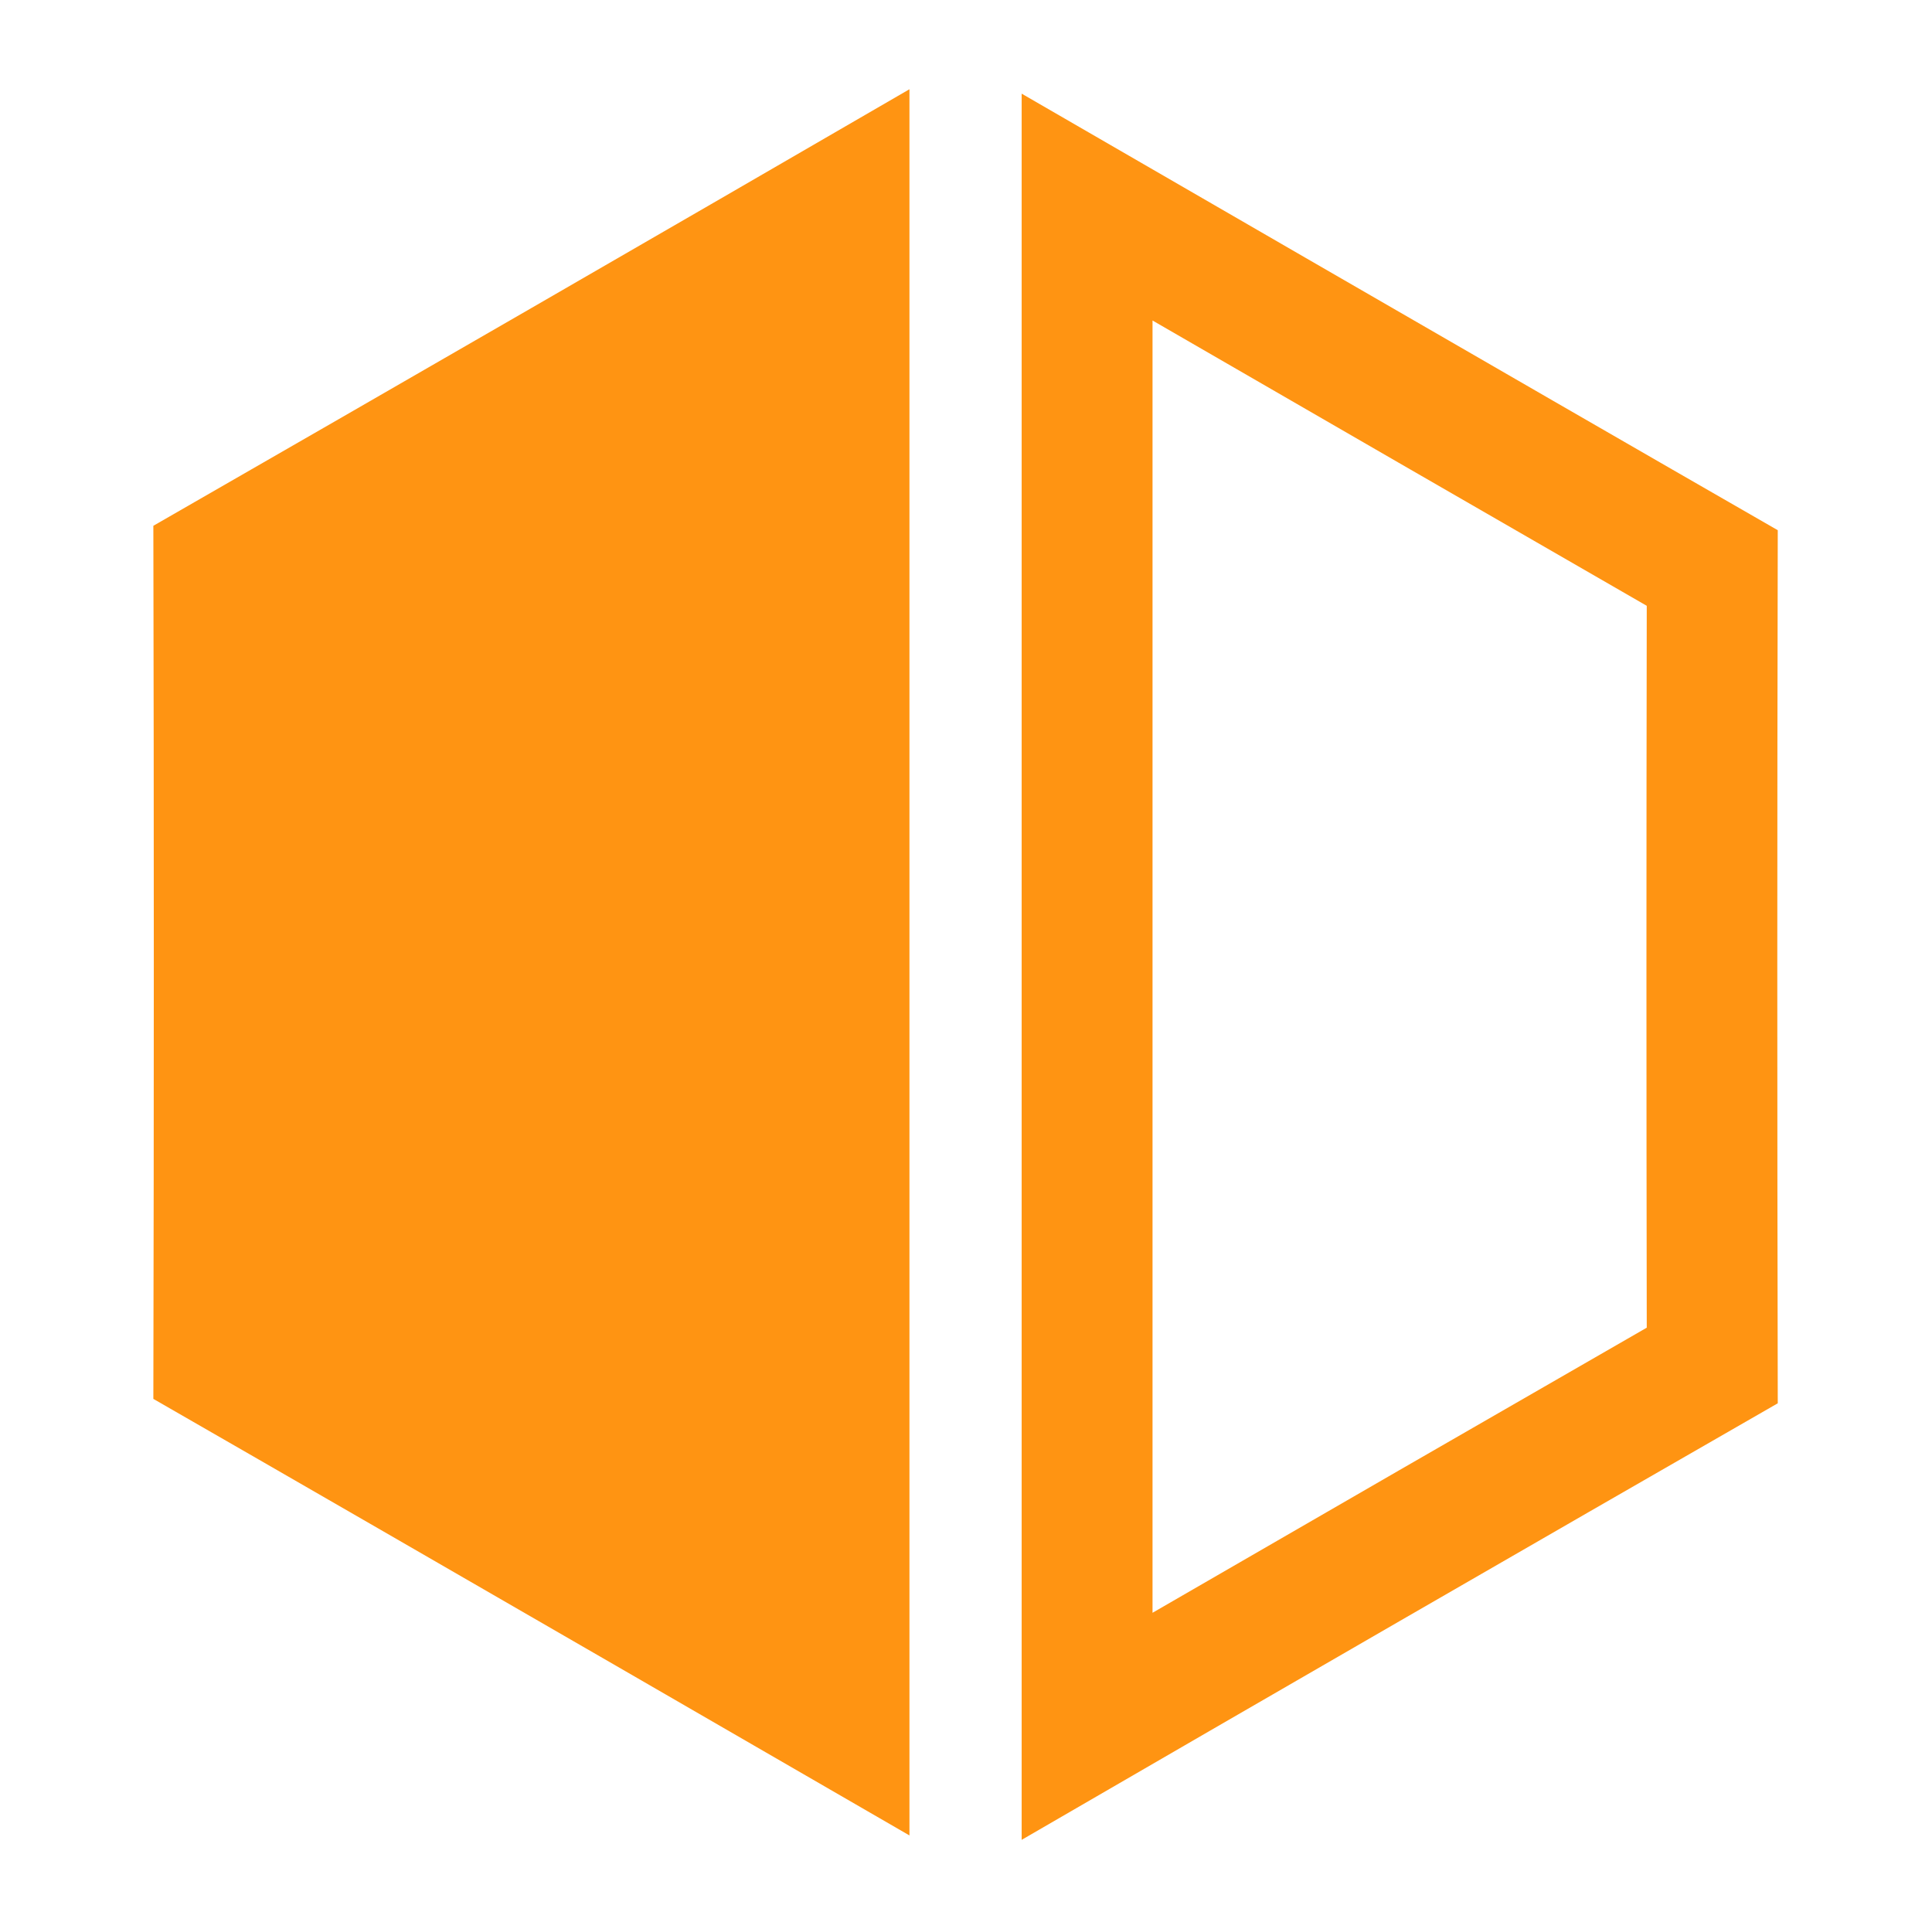 <?xml version="1.0" encoding="UTF-8" standalone="no"?>
<!DOCTYPE svg PUBLIC "-//W3C//DTD SVG 1.1//EN" "http://www.w3.org/Graphics/SVG/1.1/DTD/svg11.dtd">
<svg width="100%" height="100%" viewBox="0 0 653 652" version="1.1" xmlns="http://www.w3.org/2000/svg" xmlns:xlink="http://www.w3.org/1999/xlink" xml:space="preserve" xmlns:serif="http://www.serif.com/" style="fill-rule:evenodd;clip-rule:evenodd;stroke-linejoin:round;stroke-miterlimit:2;">
    <g transform="matrix(1,0,0,1,-4869,0)">
        <g id="LOGO-ARANCIO" serif:id="LOGO ARANCIO" transform="matrix(1,0,0,1,1036.77,2.123)">
            <rect x="3832.58" y="-2.123" width="651.992" height="651.992" style="fill:none;"/>
            <g transform="matrix(-0.611,7.48007e-17,-7.48007e-17,-0.611,5053.16,2532.98)">
                <path d="M1495.16,3133.83C1495.16,3133.83 1773.87,3295.13 1913.42,3375.31C1913.08,3536.25 1913.08,3697.32 1913.42,3858.26C1773.87,3938.44 1634.37,4018.98 1495.16,4099.74C1495.16,3951.75 1495.16,3133.83 1495.16,3133.83Z" style="fill:rgb(255,148,18);"/>
            </g>
            <g transform="matrix(0.611,0,0,0.611,3264,-1885.24)">
                <path d="M1495.16,3133.83C1495.16,3133.83 1773.87,3295.13 1913.42,3375.31C1913.08,3536.25 1913.08,3697.32 1913.42,3858.26C1773.87,3938.44 1634.37,4018.98 1495.16,4099.74C1495.16,3951.75 1495.16,3133.83 1495.16,3133.83ZM1567.55,3259.31C1648.48,3306.1 1758.74,3369.8 1840.95,3417.13C1840.72,3550.2 1840.72,3683.35 1840.95,3816.43C1749.77,3868.86 1658.61,3921.45 1567.55,3974.14L1567.55,3259.31Z" style="fill:rgb(255,148,18);"/>
            </g>
        </g>
    </g>
</svg>
